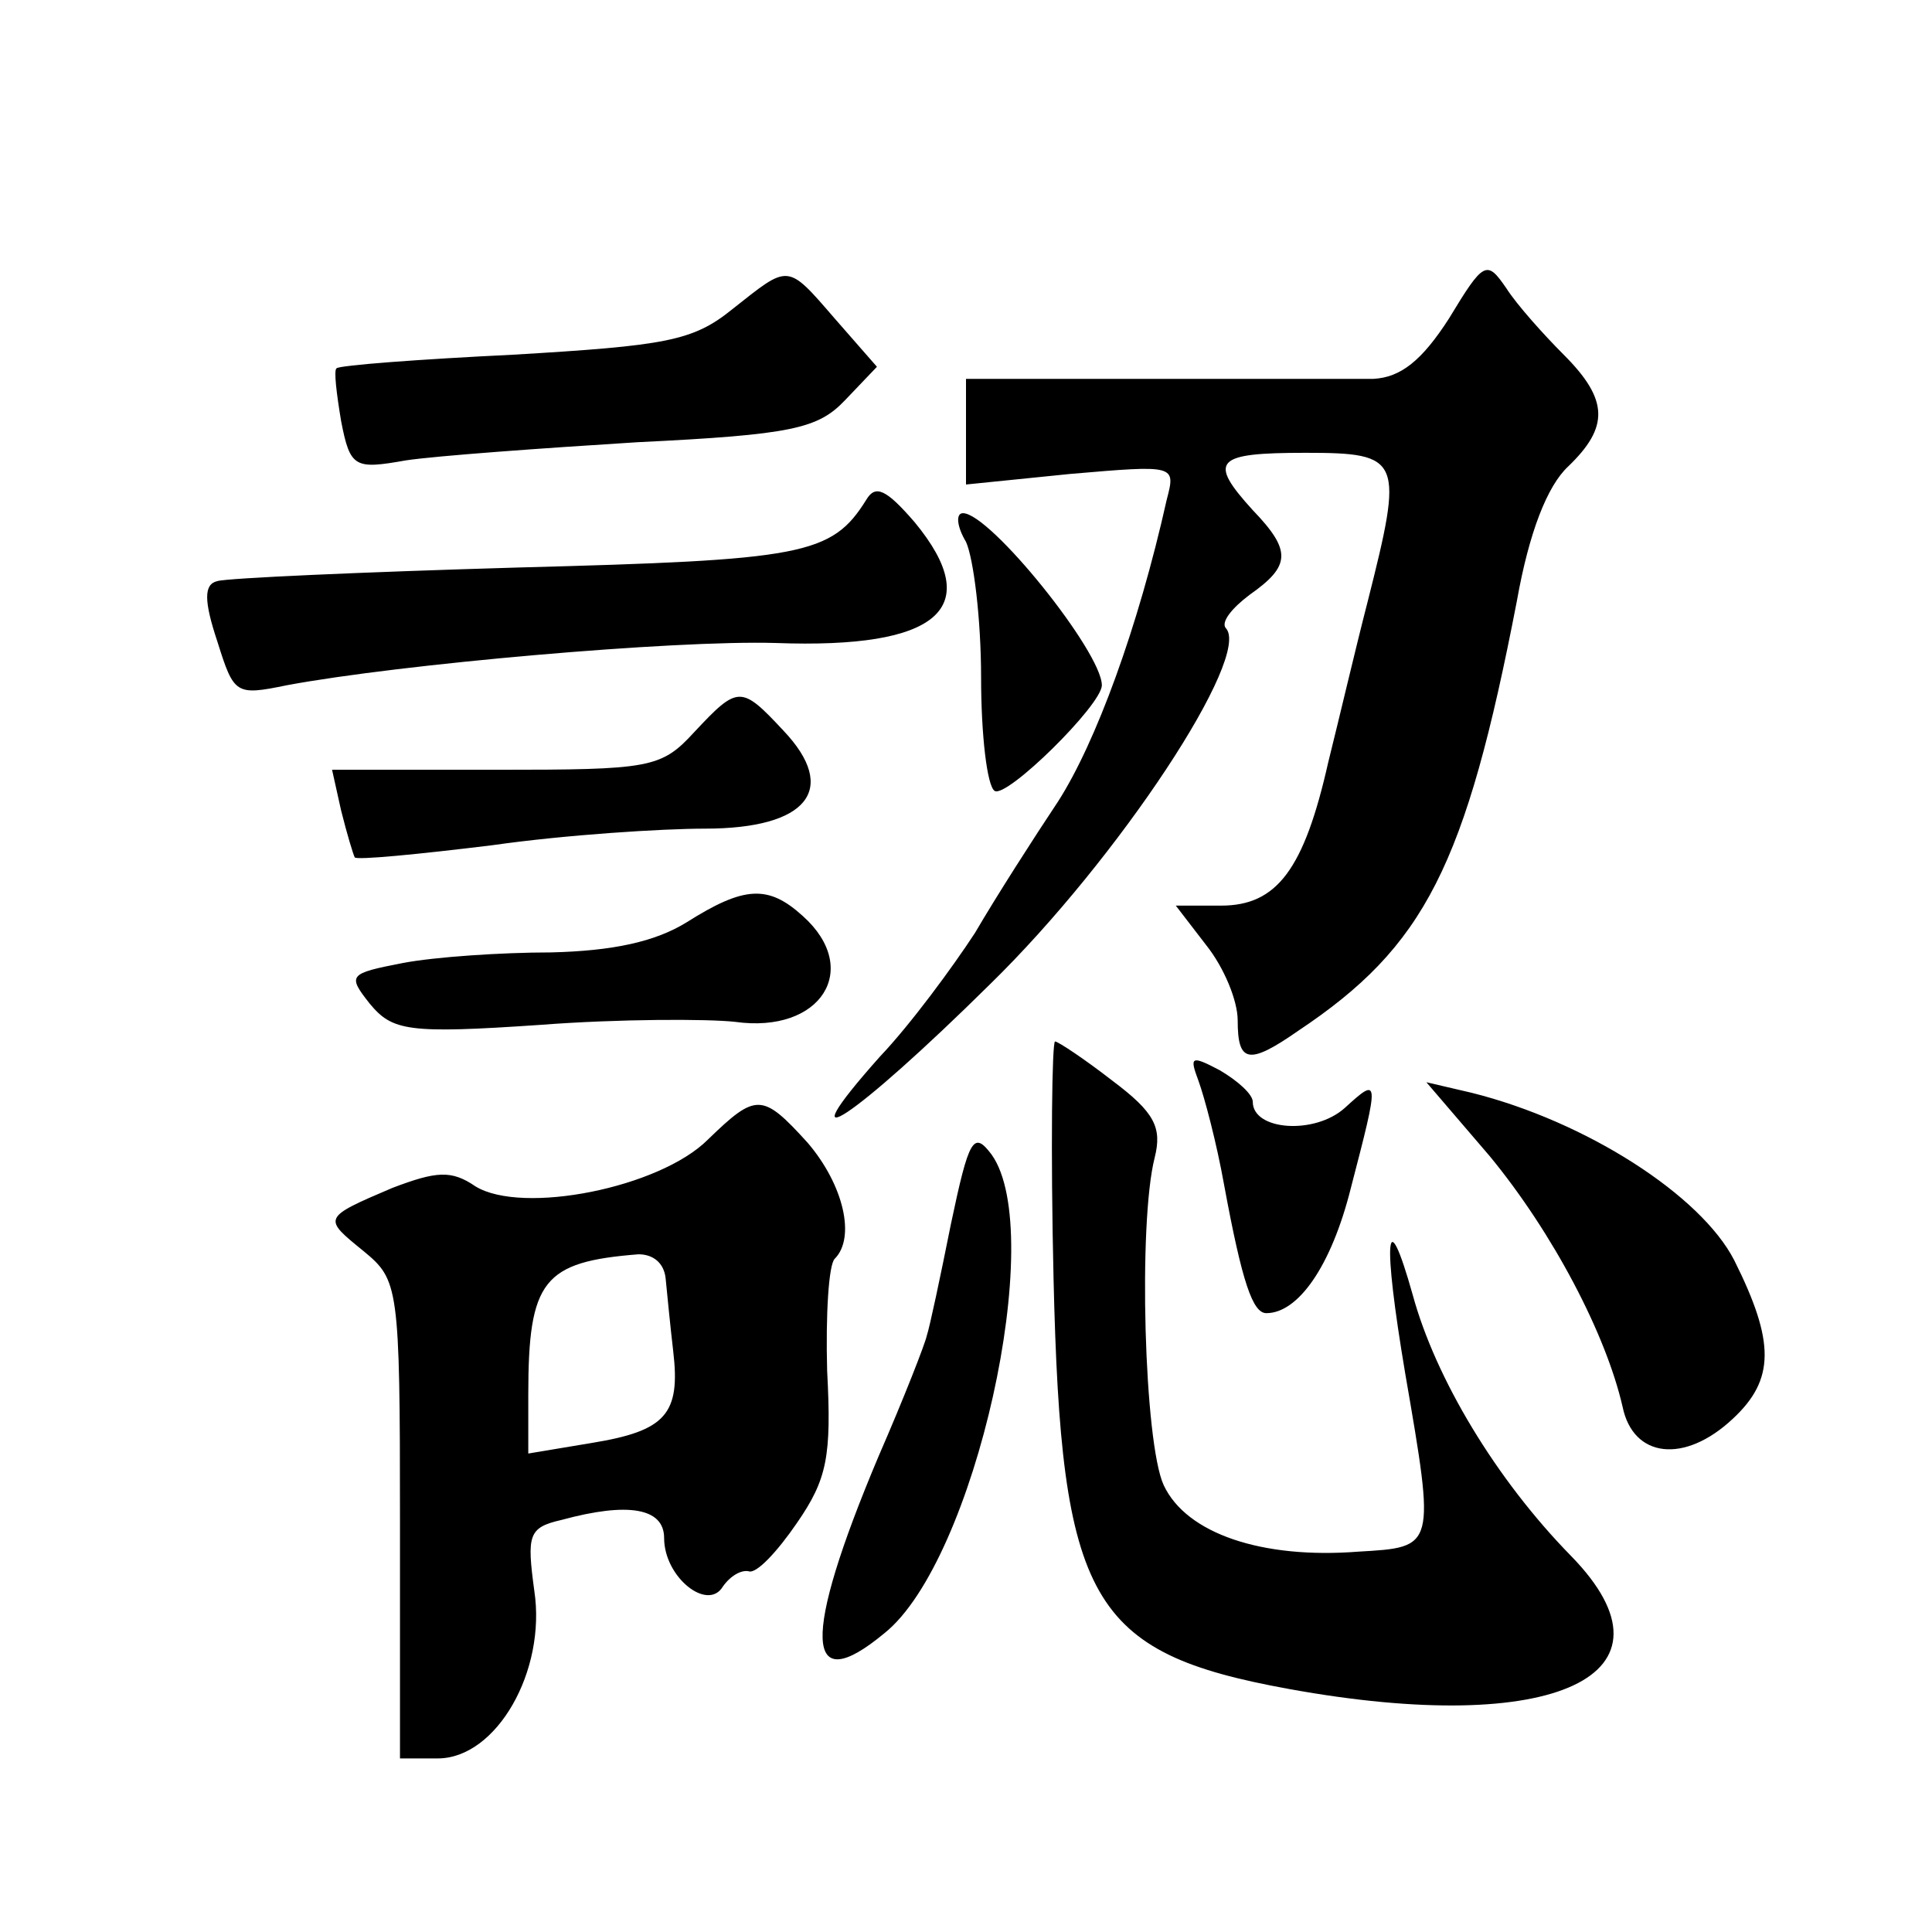 <?xml version="1.0" standalone="no"?>
<!DOCTYPE svg PUBLIC "-//W3C//DTD SVG 20010904//EN"
 "http://www.w3.org/TR/2001/REC-SVG-20010904/DTD/svg10.dtd">
<svg version="1.0" xmlns="http://www.w3.org/2000/svg"
 width="128pt" height="128pt" viewBox="0 0 128 128"
 preserveAspectRatio="xMidYMid meet">
<g transform="translate(0,128) scale(0.1,-0.1)"
fill="#0" stroke="none">
<path d="M960 1069 c-18 -28 -32 -39 -50 -40 -14 0 -80 0 -147 0 l-123 0 0 -35
0 -35 69 7 c70 6 70 6 64 -17 -19 -85 -47 -161 -72 -200 -16 -24 -41 -63 -55 -87
-15 -23 -43 -61 -63 -82 -65 -73 -17 -41 73 48 85 83 174 218 156 236 -3 4 4 13
16 22 27 19 28 29 2 56 -30 33 -25 38 35 38 64 0 65 -4 41 -99 -8 -31 -19 -78 -26
-106 -16 -71 -34 -95 -71 -95 l-30 0 20 -26 c12 -15 21 -37 21 -50 0 -28 7 -30
40 -7 84 56 111 109 145 285 8 45 20 76 34 89 27 26 27 44 -3 74 -13 13 -31 33
-38 44 -13 19 -15 18 -38 -20z M485 1075 c-26 -21 -44 -24 -145 -30 -62 -3 -115
-7 -117 -9 -2 -1 0 -17 3 -35 6 -31 9 -32 43 -26 20 3 89 8 153 12 103 5 120 9
138 28 l21 22 -28 32 c-32 37 -30 36 -68 6z M574 949 c-23 -37 -42 -40 -231 -45
-103 -3 -193 -7 -199 -9 -9 -2 -9 -13 0 -40 11 -35 12 -36 46 -29 75 14 256 30
324 28 108 -4 139 23 92 80 -19 22 -26 25 -32 15z M640 921 c5 -11 10 -51 10 -90
0 -38 4 -72 9 -75 8 -5 71 57 71 70 0 22 -74 114 -92 114 -5 0 -4 -9 2 -19z M460
795 c-22 -24 -29 -25 -132 -25 l-108 0 6 -27 c4 -16 8 -29 9 -31 1 -2 42 2 91 8
49 7 113 11 141 11 68 0 89 26 52 65 -28 30 -30 30 -59 -1z M455 669 c-21 -13 -49
-19 -90 -20 -33 0 -77 -3 -98 -7 -36 -7 -37 -8 -22 -27 15 -18 25 -20 113 -14 52
4 111 4 129 2 57 -8 84 35 45 70 -23 21 -39 20 -77 -4z M698 433 c5 -214 24 -248
156 -272 176 -32 264 9 187 88 -50 51 -90 118 -105 173 -18 64 -20 37 -5 -52 20
-116 20 -115 -31 -118 -64 -5 -114 12 -129 44 -13 28 -17 174 -6 217 5 20 0 30
-28 51 -18 14 -36 26 -38 26 -2 0 -3 -71 -1 -157z M794 564 c4 -11 12 -41 17 -69
12 -65 19 -85 28 -85 21 0 43 31 56 83 19 73 19 74 -4 53 -20 -18 -61 -15 -61 4
0 5 -10 14 -22 21 -19 10 -20 9 -14 -7z M987 514 c42 -51 77 -118 88 -166 7 -34
41 -38 73 -8 28 26 28 51 1 105 -22 43 -98 92 -174 111 l-30 7 42 -49z M469 525
c-32 -32 -123 -50 -154 -31 -16 11 -26 10 -55 -1 -47 -20 -46 -20 -19 -42 23 -19
24 -23 24 -178 l0 -158 25 0 c39 0 72 58 64 111 -5 37 -4 42 18 47 44 12 68 8 68
-12 0 -26 29 -49 39 -32 5 7 12 11 17 10 5 -2 19 13 32 32 20 29 23 44 20 101 -1
37 1 70 5 74 14 14 6 49 -18 77 -30 33 -34 33 -66 2z m-28 -92 c1 -10 3 -31 5 -48
5 -42 -5 -53 -54 -61 l-42 -7 0 39 c0 76 10 88 73 93 10 0 17 -6 18 -16z M630 469
c-7 -35 -14 -68 -16 -74 -1 -5 -15 -41 -32 -80 -51 -121 -49 -161 4 -117 60 48
108 265 71 317 -12 16 -15 11 -27 -46z"/>
</g>
</svg>
